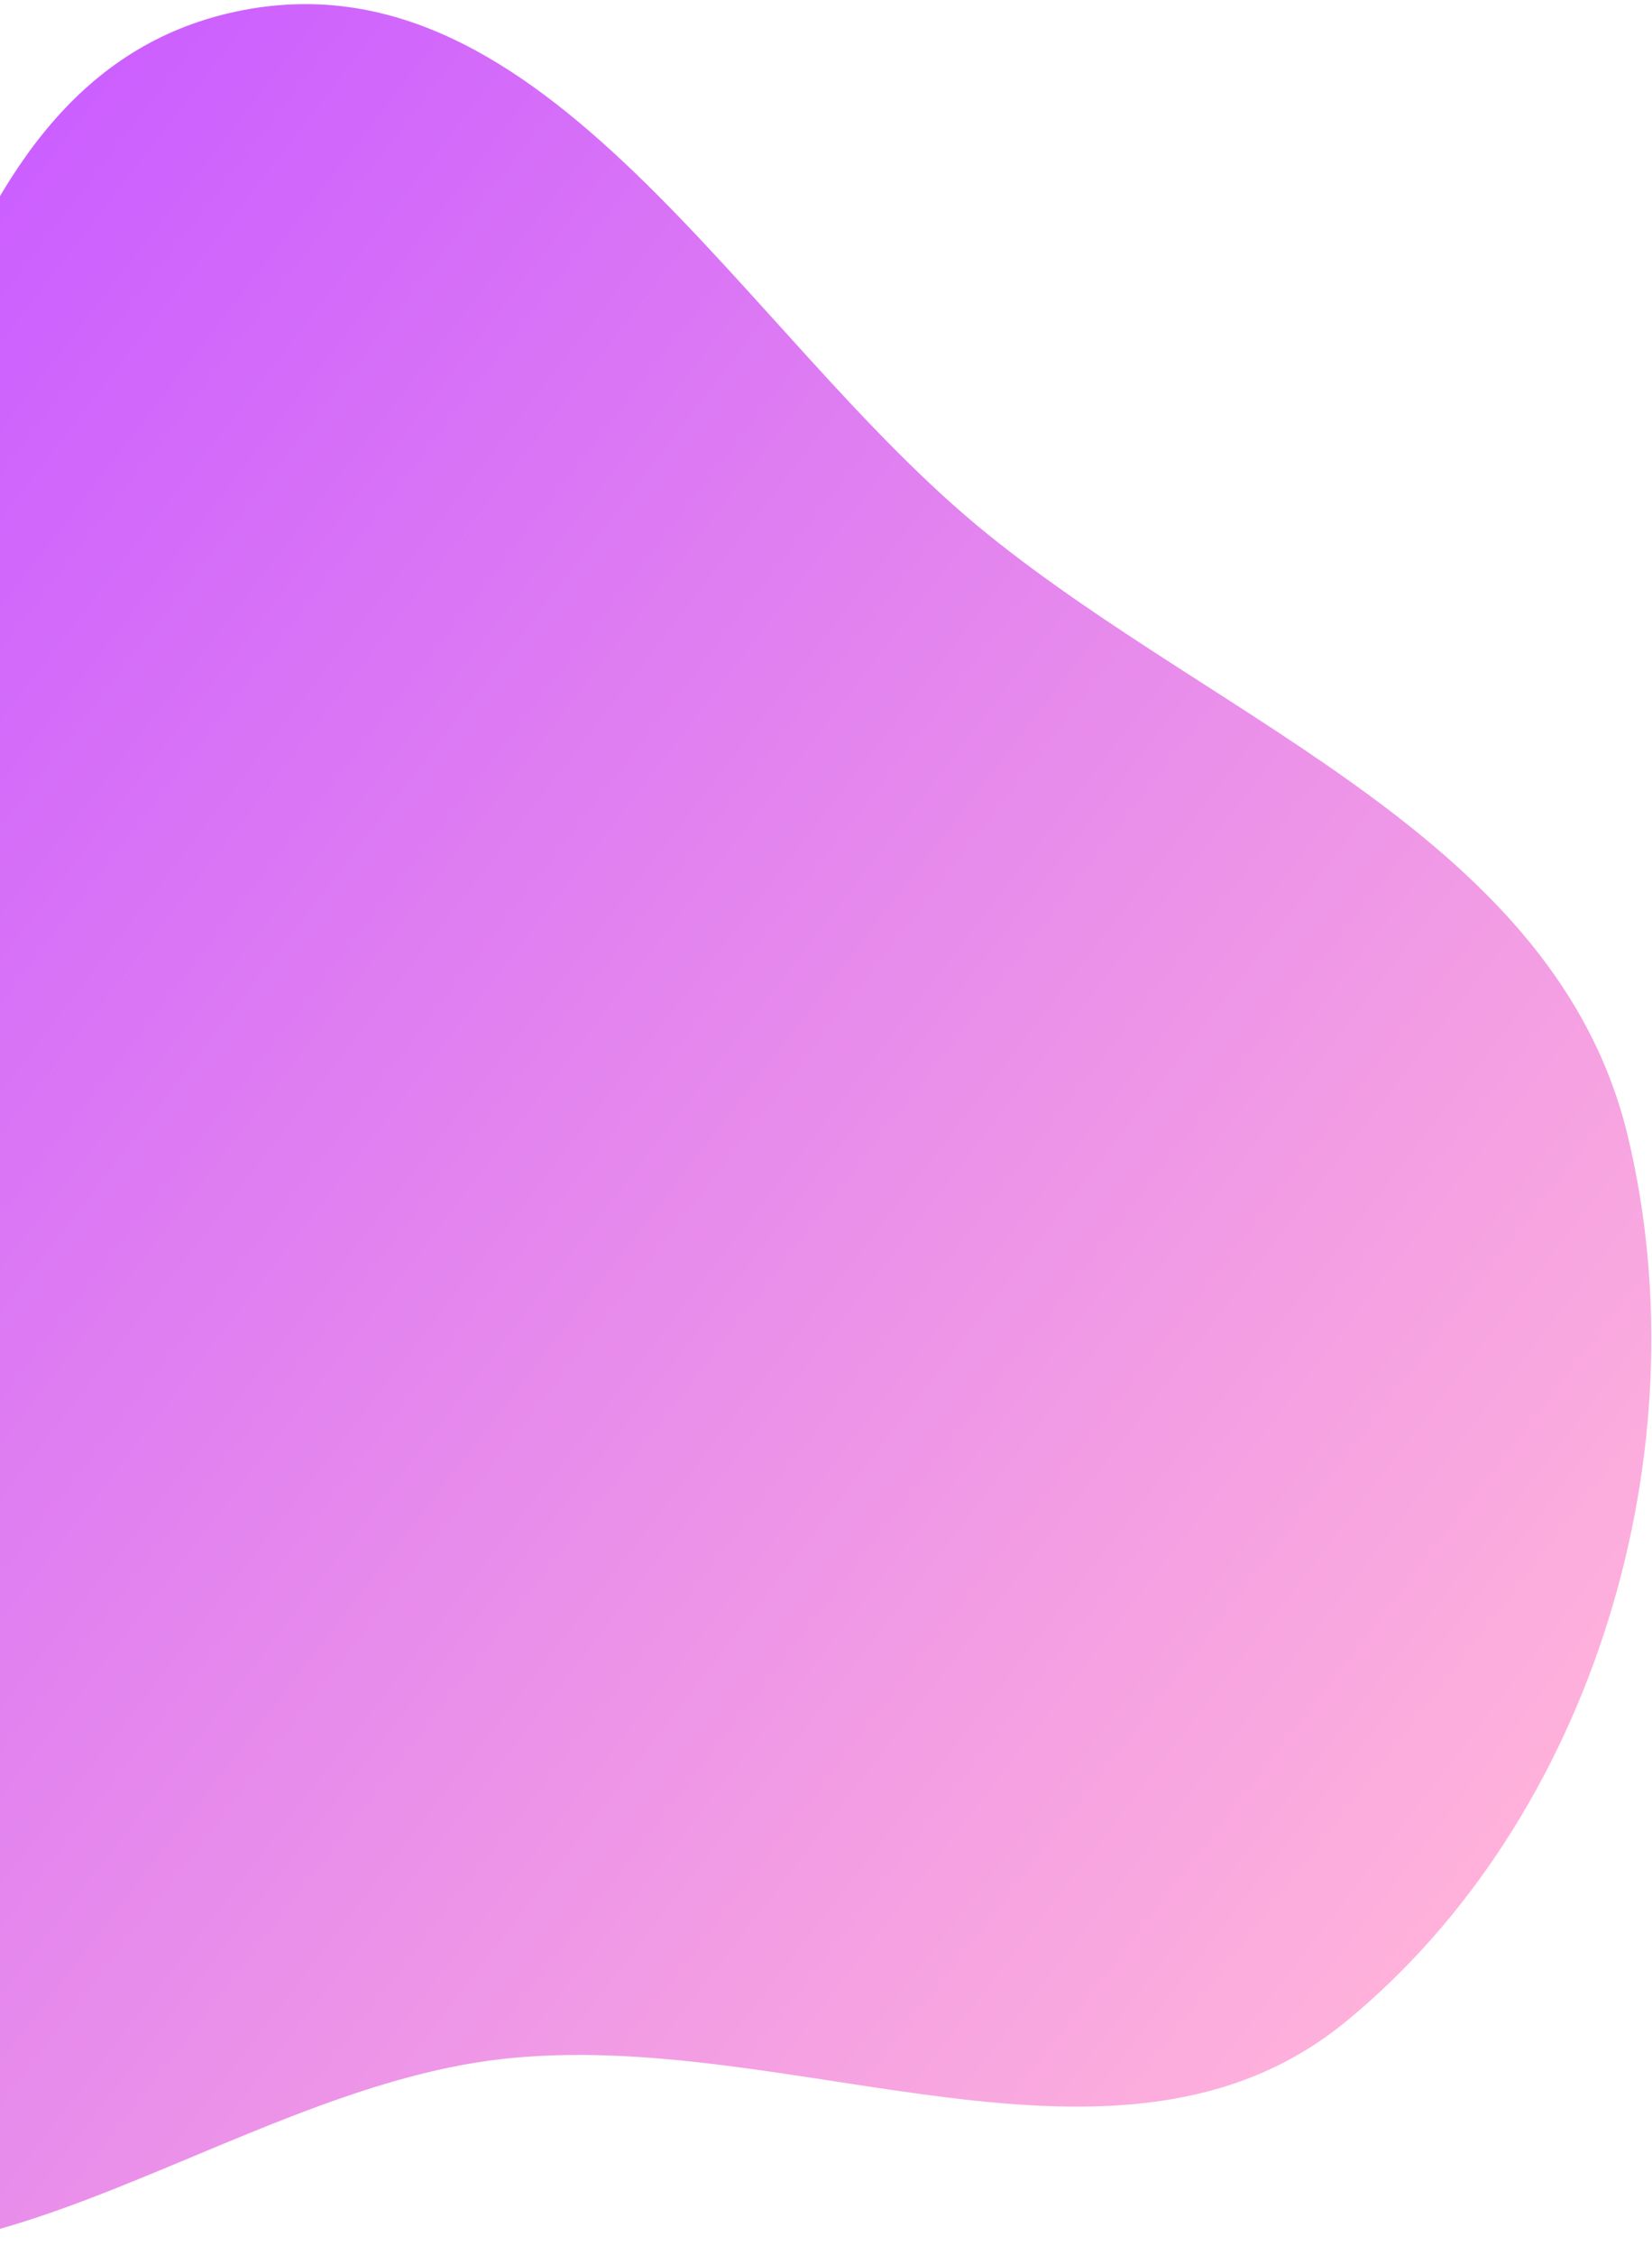 <svg width="310" height="423" viewBox="0 0 310 423" fill="none" xmlns="http://www.w3.org/2000/svg">
<path fill-rule="evenodd" clip-rule="evenodd" d="M252.572 379.171C210.1 413.993 148.795 380.07 94.209 386.204C41.605 392.116 -10.779 441.338 -56.028 413.852C-101.963 385.95 -105.543 319.868 -103.391 266.176C-101.587 221.156 -67.428 189.116 -45.445 149.792C-16.247 97.562 -14.33 14.759 44.18 2.194C102.404 -10.31 139.015 62.82 185.367 100.224C229.794 136.076 292.07 157.53 305.44 213.025C319.594 271.77 299.294 340.866 252.572 379.171Z" fill="url(#paint0_linear_4890_31541)"/>
<defs>
<linearGradient id="paint0_linear_4890_31541" x1="248.873" y1="389.922" x2="-78.722" y2="137.777" gradientUnits="userSpaceOnUse">
<stop stop-color="#FFB1DB"/>
<stop offset="1" stop-color="#CC5FFF"/>
</linearGradient>
</defs>
</svg>

